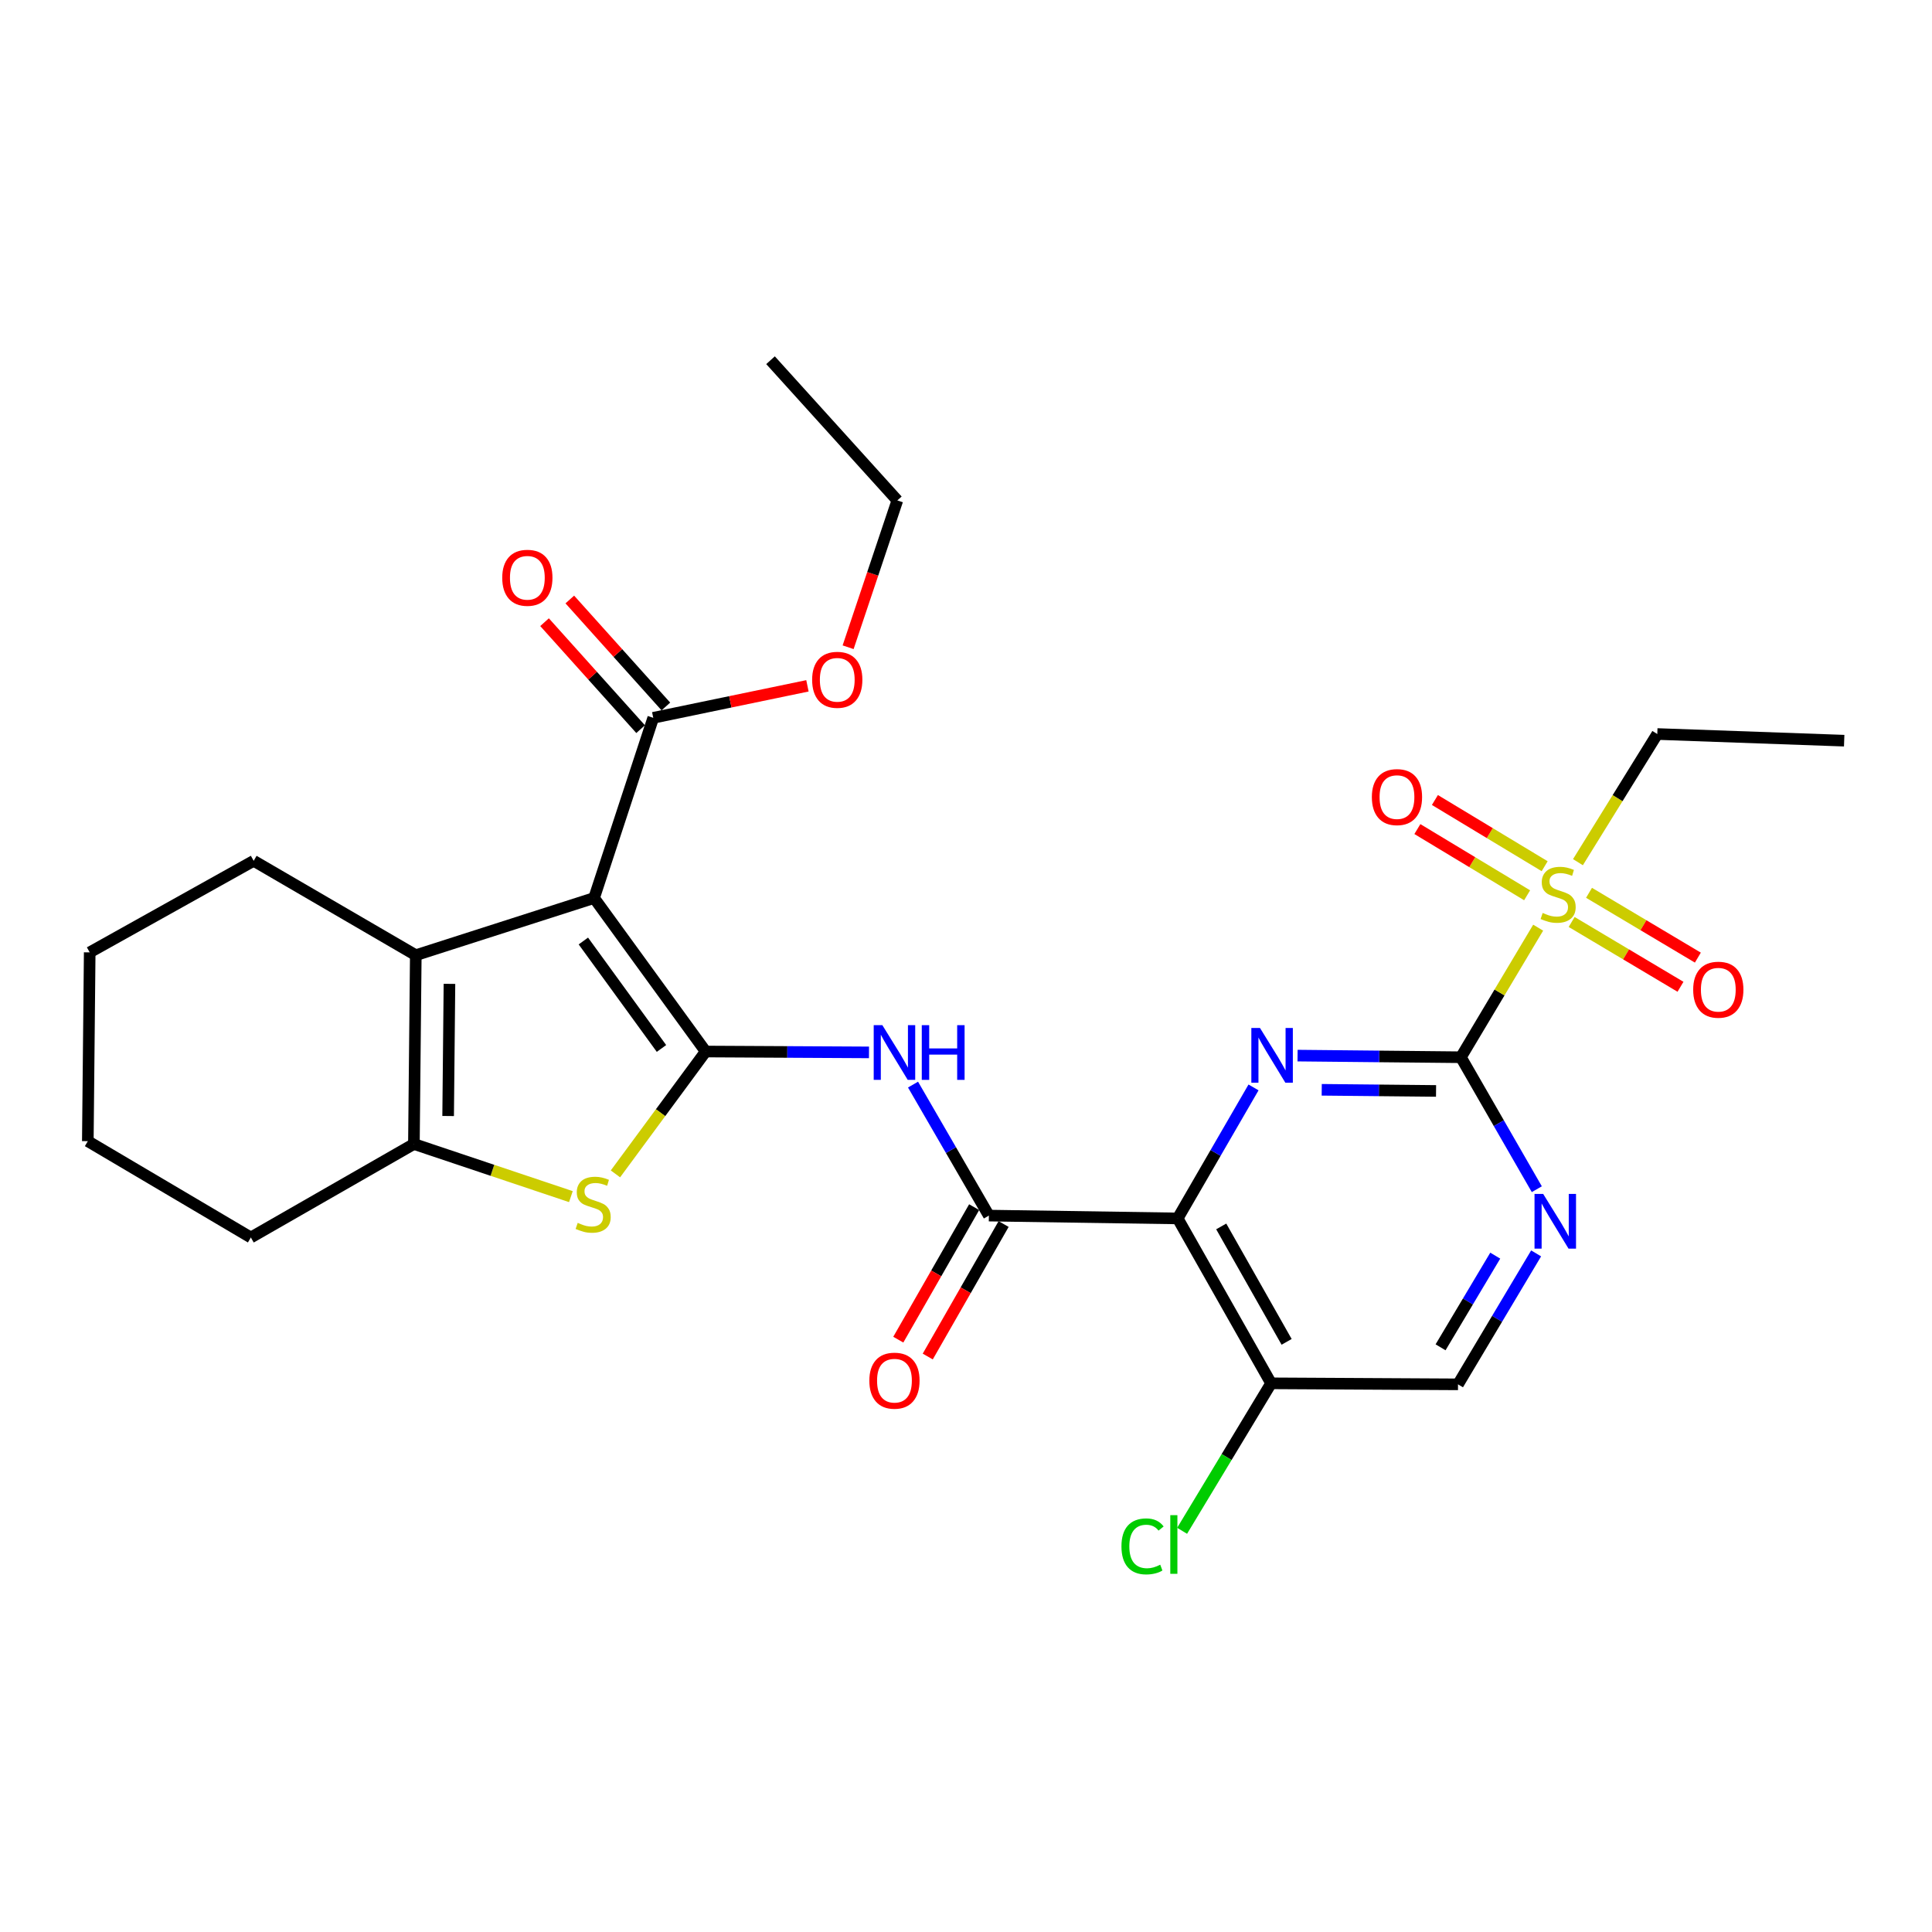<?xml version='1.0' encoding='iso-8859-1'?>
<svg version='1.1' baseProfile='full'
              xmlns='http://www.w3.org/2000/svg'
                      xmlns:rdkit='http://www.rdkit.org/xml'
                      xmlns:xlink='http://www.w3.org/1999/xlink'
                  xml:space='preserve'
width='1000px' height='1000px' viewBox='0 0 1000 1000'>
<!-- END OF HEADER -->
<rect style='opacity:1.0;fill:#FFFFFF;stroke:none' width='1000' height='1000' x='0' y='0'> </rect>
<path class='bond-0' d='M 365.26,544.267 L 307.496,464.811' style='fill:none;fill-rule:evenodd;stroke:#000000;stroke-width:6px;stroke-linecap:butt;stroke-linejoin:miter;stroke-opacity:1' />
<path class='bond-0' d='M 342.382,542.681 L 301.947,487.062' style='fill:none;fill-rule:evenodd;stroke:#000000;stroke-width:6px;stroke-linecap:butt;stroke-linejoin:miter;stroke-opacity:1' />
<path class='bond-5' d='M 365.26,544.267 L 341.905,575.932' style='fill:none;fill-rule:evenodd;stroke:#000000;stroke-width:6px;stroke-linecap:butt;stroke-linejoin:miter;stroke-opacity:1' />
<path class='bond-5' d='M 341.905,575.932 L 318.551,607.598' style='fill:none;fill-rule:evenodd;stroke:#CCCC00;stroke-width:6px;stroke-linecap:butt;stroke-linejoin:miter;stroke-opacity:1' />
<path class='bond-8' d='M 365.26,544.267 L 407.524,544.491' style='fill:none;fill-rule:evenodd;stroke:#000000;stroke-width:6px;stroke-linecap:butt;stroke-linejoin:miter;stroke-opacity:1' />
<path class='bond-8' d='M 407.524,544.491 L 449.789,544.714' style='fill:none;fill-rule:evenodd;stroke:#0000FF;stroke-width:6px;stroke-linecap:butt;stroke-linejoin:miter;stroke-opacity:1' />
<path class='bond-6' d='M 307.496,464.811 L 215.212,494.41' style='fill:none;fill-rule:evenodd;stroke:#000000;stroke-width:6px;stroke-linecap:butt;stroke-linejoin:miter;stroke-opacity:1' />
<path class='bond-11' d='M 307.496,464.811 L 338.12,371.541' style='fill:none;fill-rule:evenodd;stroke:#000000;stroke-width:6px;stroke-linecap:butt;stroke-linejoin:miter;stroke-opacity:1' />
<path class='bond-1' d='M 756.155,547.225 L 713.886,546.803' style='fill:none;fill-rule:evenodd;stroke:#000000;stroke-width:6px;stroke-linecap:butt;stroke-linejoin:miter;stroke-opacity:1' />
<path class='bond-1' d='M 713.886,546.803 L 671.617,546.38' style='fill:none;fill-rule:evenodd;stroke:#0000FF;stroke-width:6px;stroke-linecap:butt;stroke-linejoin:miter;stroke-opacity:1' />
<path class='bond-1' d='M 743.298,564.67 L 713.71,564.374' style='fill:none;fill-rule:evenodd;stroke:#000000;stroke-width:6px;stroke-linecap:butt;stroke-linejoin:miter;stroke-opacity:1' />
<path class='bond-1' d='M 713.71,564.374 L 684.122,564.078' style='fill:none;fill-rule:evenodd;stroke:#0000FF;stroke-width:6px;stroke-linecap:butt;stroke-linejoin:miter;stroke-opacity:1' />
<path class='bond-4' d='M 756.155,547.225 L 776.153,513.691' style='fill:none;fill-rule:evenodd;stroke:#000000;stroke-width:6px;stroke-linecap:butt;stroke-linejoin:miter;stroke-opacity:1' />
<path class='bond-4' d='M 776.153,513.691 L 796.151,480.156' style='fill:none;fill-rule:evenodd;stroke:#CCCC00;stroke-width:6px;stroke-linecap:butt;stroke-linejoin:miter;stroke-opacity:1' />
<path class='bond-30' d='M 756.155,547.225 L 775.802,581.377' style='fill:none;fill-rule:evenodd;stroke:#000000;stroke-width:6px;stroke-linecap:butt;stroke-linejoin:miter;stroke-opacity:1' />
<path class='bond-30' d='M 775.802,581.377 L 795.45,615.529' style='fill:none;fill-rule:evenodd;stroke:#0000FF;stroke-width:6px;stroke-linecap:butt;stroke-linejoin:miter;stroke-opacity:1' />
<path class='bond-2' d='M 609.563,630.654 L 511.842,629.19' style='fill:none;fill-rule:evenodd;stroke:#000000;stroke-width:6px;stroke-linecap:butt;stroke-linejoin:miter;stroke-opacity:1' />
<path class='bond-3' d='M 609.563,630.654 L 629.193,596.75' style='fill:none;fill-rule:evenodd;stroke:#000000;stroke-width:6px;stroke-linecap:butt;stroke-linejoin:miter;stroke-opacity:1' />
<path class='bond-3' d='M 629.193,596.75 L 648.823,562.847' style='fill:none;fill-rule:evenodd;stroke:#0000FF;stroke-width:6px;stroke-linecap:butt;stroke-linejoin:miter;stroke-opacity:1' />
<path class='bond-12' d='M 609.563,630.654 L 657.916,716.006' style='fill:none;fill-rule:evenodd;stroke:#000000;stroke-width:6px;stroke-linecap:butt;stroke-linejoin:miter;stroke-opacity:1' />
<path class='bond-12' d='M 632.105,634.795 L 665.952,694.542' style='fill:none;fill-rule:evenodd;stroke:#000000;stroke-width:6px;stroke-linecap:butt;stroke-linejoin:miter;stroke-opacity:1' />
<path class='bond-13' d='M 799.512,448.349 L 771.11,431.215' style='fill:none;fill-rule:evenodd;stroke:#CCCC00;stroke-width:6px;stroke-linecap:butt;stroke-linejoin:miter;stroke-opacity:1' />
<path class='bond-13' d='M 771.11,431.215 L 742.708,414.08' style='fill:none;fill-rule:evenodd;stroke:#FF0000;stroke-width:6px;stroke-linecap:butt;stroke-linejoin:miter;stroke-opacity:1' />
<path class='bond-13' d='M 790.435,463.396 L 762.033,446.261' style='fill:none;fill-rule:evenodd;stroke:#CCCC00;stroke-width:6px;stroke-linecap:butt;stroke-linejoin:miter;stroke-opacity:1' />
<path class='bond-13' d='M 762.033,446.261 L 733.631,429.127' style='fill:none;fill-rule:evenodd;stroke:#FF0000;stroke-width:6px;stroke-linecap:butt;stroke-linejoin:miter;stroke-opacity:1' />
<path class='bond-14' d='M 813.486,477.212 L 841.652,493.985' style='fill:none;fill-rule:evenodd;stroke:#CCCC00;stroke-width:6px;stroke-linecap:butt;stroke-linejoin:miter;stroke-opacity:1' />
<path class='bond-14' d='M 841.652,493.985 L 869.818,510.758' style='fill:none;fill-rule:evenodd;stroke:#FF0000;stroke-width:6px;stroke-linecap:butt;stroke-linejoin:miter;stroke-opacity:1' />
<path class='bond-14' d='M 822.477,462.114 L 850.643,478.887' style='fill:none;fill-rule:evenodd;stroke:#CCCC00;stroke-width:6px;stroke-linecap:butt;stroke-linejoin:miter;stroke-opacity:1' />
<path class='bond-14' d='M 850.643,478.887 L 878.809,495.66' style='fill:none;fill-rule:evenodd;stroke:#FF0000;stroke-width:6px;stroke-linecap:butt;stroke-linejoin:miter;stroke-opacity:1' />
<path class='bond-19' d='M 816.741,446.262 L 837.275,413.095' style='fill:none;fill-rule:evenodd;stroke:#CCCC00;stroke-width:6px;stroke-linecap:butt;stroke-linejoin:miter;stroke-opacity:1' />
<path class='bond-19' d='M 837.275,413.095 L 857.81,379.927' style='fill:none;fill-rule:evenodd;stroke:#000000;stroke-width:6px;stroke-linecap:butt;stroke-linejoin:miter;stroke-opacity:1' />
<path class='bond-9' d='M 295.491,619.371 L 254.864,605.751' style='fill:none;fill-rule:evenodd;stroke:#CCCC00;stroke-width:6px;stroke-linecap:butt;stroke-linejoin:miter;stroke-opacity:1' />
<path class='bond-9' d='M 254.864,605.751 L 214.236,592.132' style='fill:none;fill-rule:evenodd;stroke:#000000;stroke-width:6px;stroke-linecap:butt;stroke-linejoin:miter;stroke-opacity:1' />
<path class='bond-21' d='M 215.212,494.41 L 131.305,445.56' style='fill:none;fill-rule:evenodd;stroke:#000000;stroke-width:6px;stroke-linecap:butt;stroke-linejoin:miter;stroke-opacity:1' />
<path class='bond-28' d='M 215.212,494.41 L 214.236,592.132' style='fill:none;fill-rule:evenodd;stroke:#000000;stroke-width:6px;stroke-linecap:butt;stroke-linejoin:miter;stroke-opacity:1' />
<path class='bond-28' d='M 232.637,509.244 L 231.954,577.649' style='fill:none;fill-rule:evenodd;stroke:#000000;stroke-width:6px;stroke-linecap:butt;stroke-linejoin:miter;stroke-opacity:1' />
<path class='bond-7' d='M 511.842,629.19 L 492.212,595.286' style='fill:none;fill-rule:evenodd;stroke:#000000;stroke-width:6px;stroke-linecap:butt;stroke-linejoin:miter;stroke-opacity:1' />
<path class='bond-7' d='M 492.212,595.286 L 472.582,561.383' style='fill:none;fill-rule:evenodd;stroke:#0000FF;stroke-width:6px;stroke-linecap:butt;stroke-linejoin:miter;stroke-opacity:1' />
<path class='bond-16' d='M 504.217,624.824 L 484.585,659.116' style='fill:none;fill-rule:evenodd;stroke:#000000;stroke-width:6px;stroke-linecap:butt;stroke-linejoin:miter;stroke-opacity:1' />
<path class='bond-16' d='M 484.585,659.116 L 464.953,693.407' style='fill:none;fill-rule:evenodd;stroke:#FF0000;stroke-width:6px;stroke-linecap:butt;stroke-linejoin:miter;stroke-opacity:1' />
<path class='bond-16' d='M 519.467,633.555 L 499.835,667.847' style='fill:none;fill-rule:evenodd;stroke:#000000;stroke-width:6px;stroke-linecap:butt;stroke-linejoin:miter;stroke-opacity:1' />
<path class='bond-16' d='M 499.835,667.847 L 480.202,702.138' style='fill:none;fill-rule:evenodd;stroke:#FF0000;stroke-width:6px;stroke-linecap:butt;stroke-linejoin:miter;stroke-opacity:1' />
<path class='bond-22' d='M 214.236,592.132 L 129.84,640.524' style='fill:none;fill-rule:evenodd;stroke:#000000;stroke-width:6px;stroke-linecap:butt;stroke-linejoin:miter;stroke-opacity:1' />
<path class='bond-10' d='M 795.093,648.755 L 774.877,682.644' style='fill:none;fill-rule:evenodd;stroke:#0000FF;stroke-width:6px;stroke-linecap:butt;stroke-linejoin:miter;stroke-opacity:1' />
<path class='bond-10' d='M 774.877,682.644 L 754.661,716.534' style='fill:none;fill-rule:evenodd;stroke:#000000;stroke-width:6px;stroke-linecap:butt;stroke-linejoin:miter;stroke-opacity:1' />
<path class='bond-10' d='M 773.937,649.919 L 759.786,673.642' style='fill:none;fill-rule:evenodd;stroke:#0000FF;stroke-width:6px;stroke-linecap:butt;stroke-linejoin:miter;stroke-opacity:1' />
<path class='bond-10' d='M 759.786,673.642 L 745.635,697.364' style='fill:none;fill-rule:evenodd;stroke:#000000;stroke-width:6px;stroke-linecap:butt;stroke-linejoin:miter;stroke-opacity:1' />
<path class='bond-17' d='M 344.658,365.671 L 319.795,337.985' style='fill:none;fill-rule:evenodd;stroke:#000000;stroke-width:6px;stroke-linecap:butt;stroke-linejoin:miter;stroke-opacity:1' />
<path class='bond-17' d='M 319.795,337.985 L 294.932,310.299' style='fill:none;fill-rule:evenodd;stroke:#FF0000;stroke-width:6px;stroke-linecap:butt;stroke-linejoin:miter;stroke-opacity:1' />
<path class='bond-17' d='M 331.583,377.412 L 306.721,349.726' style='fill:none;fill-rule:evenodd;stroke:#000000;stroke-width:6px;stroke-linecap:butt;stroke-linejoin:miter;stroke-opacity:1' />
<path class='bond-17' d='M 306.721,349.726 L 281.858,322.04' style='fill:none;fill-rule:evenodd;stroke:#FF0000;stroke-width:6px;stroke-linecap:butt;stroke-linejoin:miter;stroke-opacity:1' />
<path class='bond-20' d='M 338.12,371.541 L 378.025,363.263' style='fill:none;fill-rule:evenodd;stroke:#000000;stroke-width:6px;stroke-linecap:butt;stroke-linejoin:miter;stroke-opacity:1' />
<path class='bond-20' d='M 378.025,363.263 L 417.93,354.984' style='fill:none;fill-rule:evenodd;stroke:#FF0000;stroke-width:6px;stroke-linecap:butt;stroke-linejoin:miter;stroke-opacity:1' />
<path class='bond-15' d='M 657.916,716.006 L 754.661,716.534' style='fill:none;fill-rule:evenodd;stroke:#000000;stroke-width:6px;stroke-linecap:butt;stroke-linejoin:miter;stroke-opacity:1' />
<path class='bond-18' d='M 657.916,716.006 L 634.886,754.173' style='fill:none;fill-rule:evenodd;stroke:#000000;stroke-width:6px;stroke-linecap:butt;stroke-linejoin:miter;stroke-opacity:1' />
<path class='bond-18' d='M 634.886,754.173 L 611.857,792.34' style='fill:none;fill-rule:evenodd;stroke:#00CC00;stroke-width:6px;stroke-linecap:butt;stroke-linejoin:miter;stroke-opacity:1' />
<path class='bond-24' d='M 857.81,379.927 L 954.545,383.373' style='fill:none;fill-rule:evenodd;stroke:#000000;stroke-width:6px;stroke-linecap:butt;stroke-linejoin:miter;stroke-opacity:1' />
<path class='bond-23' d='M 438.983,335.016 L 451.724,297.013' style='fill:none;fill-rule:evenodd;stroke:#FF0000;stroke-width:6px;stroke-linecap:butt;stroke-linejoin:miter;stroke-opacity:1' />
<path class='bond-23' d='M 451.724,297.013 L 464.465,259.011' style='fill:none;fill-rule:evenodd;stroke:#000000;stroke-width:6px;stroke-linecap:butt;stroke-linejoin:miter;stroke-opacity:1' />
<path class='bond-25' d='M 131.305,445.56 L 46.431,492.946' style='fill:none;fill-rule:evenodd;stroke:#000000;stroke-width:6px;stroke-linecap:butt;stroke-linejoin:miter;stroke-opacity:1' />
<path class='bond-26' d='M 129.84,640.524 L 45.455,590.667' style='fill:none;fill-rule:evenodd;stroke:#000000;stroke-width:6px;stroke-linecap:butt;stroke-linejoin:miter;stroke-opacity:1' />
<path class='bond-27' d='M 464.465,259.011 L 398.823,186.447' style='fill:none;fill-rule:evenodd;stroke:#000000;stroke-width:6px;stroke-linecap:butt;stroke-linejoin:miter;stroke-opacity:1' />
<path class='bond-29' d='M 46.431,492.946 L 45.455,590.667' style='fill:none;fill-rule:evenodd;stroke:#000000;stroke-width:6px;stroke-linecap:butt;stroke-linejoin:miter;stroke-opacity:1' />
<path  class='atom-4' d='M 652.173 532.089
L 661.453 547.089
Q 662.373 548.569, 663.853 551.249
Q 665.333 553.929, 665.413 554.089
L 665.413 532.089
L 669.173 532.089
L 669.173 560.409
L 665.293 560.409
L 655.333 544.009
Q 654.173 542.089, 652.933 539.889
Q 651.733 537.689, 651.373 537.009
L 651.373 560.409
L 647.693 560.409
L 647.693 532.089
L 652.173 532.089
' fill='#0000FF'/>
<path  class='atom-5' d='M 798.489 472.539
Q 798.809 472.659, 800.129 473.219
Q 801.449 473.779, 802.889 474.139
Q 804.369 474.459, 805.809 474.459
Q 808.489 474.459, 810.049 473.179
Q 811.609 471.859, 811.609 469.579
Q 811.609 468.019, 810.809 467.059
Q 810.049 466.099, 808.849 465.579
Q 807.649 465.059, 805.649 464.459
Q 803.129 463.699, 801.609 462.979
Q 800.129 462.259, 799.049 460.739
Q 798.009 459.219, 798.009 456.659
Q 798.009 453.099, 800.409 450.899
Q 802.849 448.699, 807.649 448.699
Q 810.929 448.699, 814.649 450.259
L 813.729 453.339
Q 810.329 451.939, 807.769 451.939
Q 805.009 451.939, 803.489 453.099
Q 801.969 454.219, 802.009 456.179
Q 802.009 457.699, 802.769 458.619
Q 803.569 459.539, 804.689 460.059
Q 805.849 460.579, 807.769 461.179
Q 810.329 461.979, 811.849 462.779
Q 813.369 463.579, 814.449 465.219
Q 815.569 466.819, 815.569 469.579
Q 815.569 473.499, 812.929 475.619
Q 810.329 477.699, 805.969 477.699
Q 803.449 477.699, 801.529 477.139
Q 799.649 476.619, 797.409 475.699
L 798.489 472.539
' fill='#CCCC00'/>
<path  class='atom-6' d='M 299.018 632.955
Q 299.338 633.075, 300.658 633.635
Q 301.978 634.195, 303.418 634.555
Q 304.898 634.875, 306.338 634.875
Q 309.018 634.875, 310.578 633.595
Q 312.138 632.275, 312.138 629.995
Q 312.138 628.435, 311.338 627.475
Q 310.578 626.515, 309.378 625.995
Q 308.178 625.475, 306.178 624.875
Q 303.658 624.115, 302.138 623.395
Q 300.658 622.675, 299.578 621.155
Q 298.538 619.635, 298.538 617.075
Q 298.538 613.515, 300.938 611.315
Q 303.378 609.115, 308.178 609.115
Q 311.458 609.115, 315.178 610.675
L 314.258 613.755
Q 310.858 612.355, 308.298 612.355
Q 305.538 612.355, 304.018 613.515
Q 302.498 614.635, 302.538 616.595
Q 302.538 618.115, 303.298 619.035
Q 304.098 619.955, 305.218 620.475
Q 306.378 620.995, 308.298 621.595
Q 310.858 622.395, 312.378 623.195
Q 313.898 623.995, 314.978 625.635
Q 316.098 627.235, 316.098 629.995
Q 316.098 633.915, 313.458 636.035
Q 310.858 638.115, 306.498 638.115
Q 303.978 638.115, 302.058 637.555
Q 300.178 637.035, 297.938 636.115
L 299.018 632.955
' fill='#CCCC00'/>
<path  class='atom-9' d='M 456.711 530.624
L 465.991 545.624
Q 466.911 547.104, 468.391 549.784
Q 469.871 552.464, 469.951 552.624
L 469.951 530.624
L 473.711 530.624
L 473.711 558.944
L 469.831 558.944
L 459.871 542.544
Q 458.711 540.624, 457.471 538.424
Q 456.271 536.224, 455.911 535.544
L 455.911 558.944
L 452.231 558.944
L 452.231 530.624
L 456.711 530.624
' fill='#0000FF'/>
<path  class='atom-9' d='M 477.111 530.624
L 480.951 530.624
L 480.951 542.664
L 495.431 542.664
L 495.431 530.624
L 499.271 530.624
L 499.271 558.944
L 495.431 558.944
L 495.431 545.864
L 480.951 545.864
L 480.951 558.944
L 477.111 558.944
L 477.111 530.624
' fill='#0000FF'/>
<path  class='atom-11' d='M 798.746 617.978
L 808.026 632.978
Q 808.946 634.458, 810.426 637.138
Q 811.906 639.818, 811.986 639.978
L 811.986 617.978
L 815.746 617.978
L 815.746 646.298
L 811.866 646.298
L 801.906 629.898
Q 800.746 627.978, 799.506 625.778
Q 798.306 623.578, 797.946 622.898
L 797.946 646.298
L 794.266 646.298
L 794.266 617.978
L 798.746 617.978
' fill='#0000FF'/>
<path  class='atom-14' d='M 710.07 412.574
Q 710.07 405.774, 713.43 401.974
Q 716.79 398.174, 723.07 398.174
Q 729.35 398.174, 732.71 401.974
Q 736.07 405.774, 736.07 412.574
Q 736.07 419.454, 732.67 423.374
Q 729.27 427.254, 723.07 427.254
Q 716.83 427.254, 713.43 423.374
Q 710.07 419.494, 710.07 412.574
M 723.07 424.054
Q 727.39 424.054, 729.71 421.174
Q 732.07 418.254, 732.07 412.574
Q 732.07 407.014, 729.71 404.214
Q 727.39 401.374, 723.07 401.374
Q 718.75 401.374, 716.39 404.174
Q 714.07 406.974, 714.07 412.574
Q 714.07 418.294, 716.39 421.174
Q 718.75 424.054, 723.07 424.054
' fill='#FF0000'/>
<path  class='atom-15' d='M 876.391 512.268
Q 876.391 505.468, 879.751 501.668
Q 883.111 497.868, 889.391 497.868
Q 895.671 497.868, 899.031 501.668
Q 902.391 505.468, 902.391 512.268
Q 902.391 519.148, 898.991 523.068
Q 895.591 526.948, 889.391 526.948
Q 883.151 526.948, 879.751 523.068
Q 876.391 519.188, 876.391 512.268
M 889.391 523.748
Q 893.711 523.748, 896.031 520.868
Q 898.391 517.948, 898.391 512.268
Q 898.391 506.708, 896.031 503.908
Q 893.711 501.068, 889.391 501.068
Q 885.071 501.068, 882.711 503.868
Q 880.391 506.668, 880.391 512.268
Q 880.391 517.988, 882.711 520.868
Q 885.071 523.748, 889.391 523.748
' fill='#FF0000'/>
<path  class='atom-17' d='M 449.971 714.632
Q 449.971 707.832, 453.331 704.032
Q 456.691 700.232, 462.971 700.232
Q 469.251 700.232, 472.611 704.032
Q 475.971 707.832, 475.971 714.632
Q 475.971 721.512, 472.571 725.432
Q 469.171 729.312, 462.971 729.312
Q 456.731 729.312, 453.331 725.432
Q 449.971 721.552, 449.971 714.632
M 462.971 726.112
Q 467.291 726.112, 469.611 723.232
Q 471.971 720.312, 471.971 714.632
Q 471.971 709.072, 469.611 706.272
Q 467.291 703.432, 462.971 703.432
Q 458.651 703.432, 456.291 706.232
Q 453.971 709.032, 453.971 714.632
Q 453.971 720.352, 456.291 723.232
Q 458.651 726.112, 462.971 726.112
' fill='#FF0000'/>
<path  class='atom-18' d='M 259.957 299.058
Q 259.957 292.258, 263.317 288.458
Q 266.677 284.658, 272.957 284.658
Q 279.237 284.658, 282.597 288.458
Q 285.957 292.258, 285.957 299.058
Q 285.957 305.938, 282.557 309.858
Q 279.157 313.738, 272.957 313.738
Q 266.717 313.738, 263.317 309.858
Q 259.957 305.978, 259.957 299.058
M 272.957 310.538
Q 277.277 310.538, 279.597 307.658
Q 281.957 304.738, 281.957 299.058
Q 281.957 293.498, 279.597 290.698
Q 277.277 287.858, 272.957 287.858
Q 268.637 287.858, 266.277 290.658
Q 263.957 293.458, 263.957 299.058
Q 263.957 304.778, 266.277 307.658
Q 268.637 310.538, 272.957 310.538
' fill='#FF0000'/>
<path  class='atom-19' d='M 580.461 800.406
Q 580.461 793.366, 583.741 789.686
Q 587.061 785.966, 593.341 785.966
Q 599.181 785.966, 602.301 790.086
L 599.661 792.246
Q 597.381 789.246, 593.341 789.246
Q 589.061 789.246, 586.781 792.126
Q 584.541 794.966, 584.541 800.406
Q 584.541 806.006, 586.861 808.886
Q 589.221 811.766, 593.781 811.766
Q 596.901 811.766, 600.541 809.886
L 601.661 812.886
Q 600.181 813.846, 597.941 814.406
Q 595.701 814.966, 593.221 814.966
Q 587.061 814.966, 583.741 811.206
Q 580.461 807.446, 580.461 800.406
' fill='#00CC00'/>
<path  class='atom-19' d='M 605.741 784.246
L 609.421 784.246
L 609.421 814.606
L 605.741 814.606
L 605.741 784.246
' fill='#00CC00'/>
<path  class='atom-21' d='M 420.362 351.862
Q 420.362 345.062, 423.722 341.262
Q 427.082 337.462, 433.362 337.462
Q 439.642 337.462, 443.002 341.262
Q 446.362 345.062, 446.362 351.862
Q 446.362 358.742, 442.962 362.662
Q 439.562 366.542, 433.362 366.542
Q 427.122 366.542, 423.722 362.662
Q 420.362 358.782, 420.362 351.862
M 433.362 363.342
Q 437.682 363.342, 440.002 360.462
Q 442.362 357.542, 442.362 351.862
Q 442.362 346.302, 440.002 343.502
Q 437.682 340.662, 433.362 340.662
Q 429.042 340.662, 426.682 343.462
Q 424.362 346.262, 424.362 351.862
Q 424.362 357.582, 426.682 360.462
Q 429.042 363.342, 433.362 363.342
' fill='#FF0000'/>
</svg>
